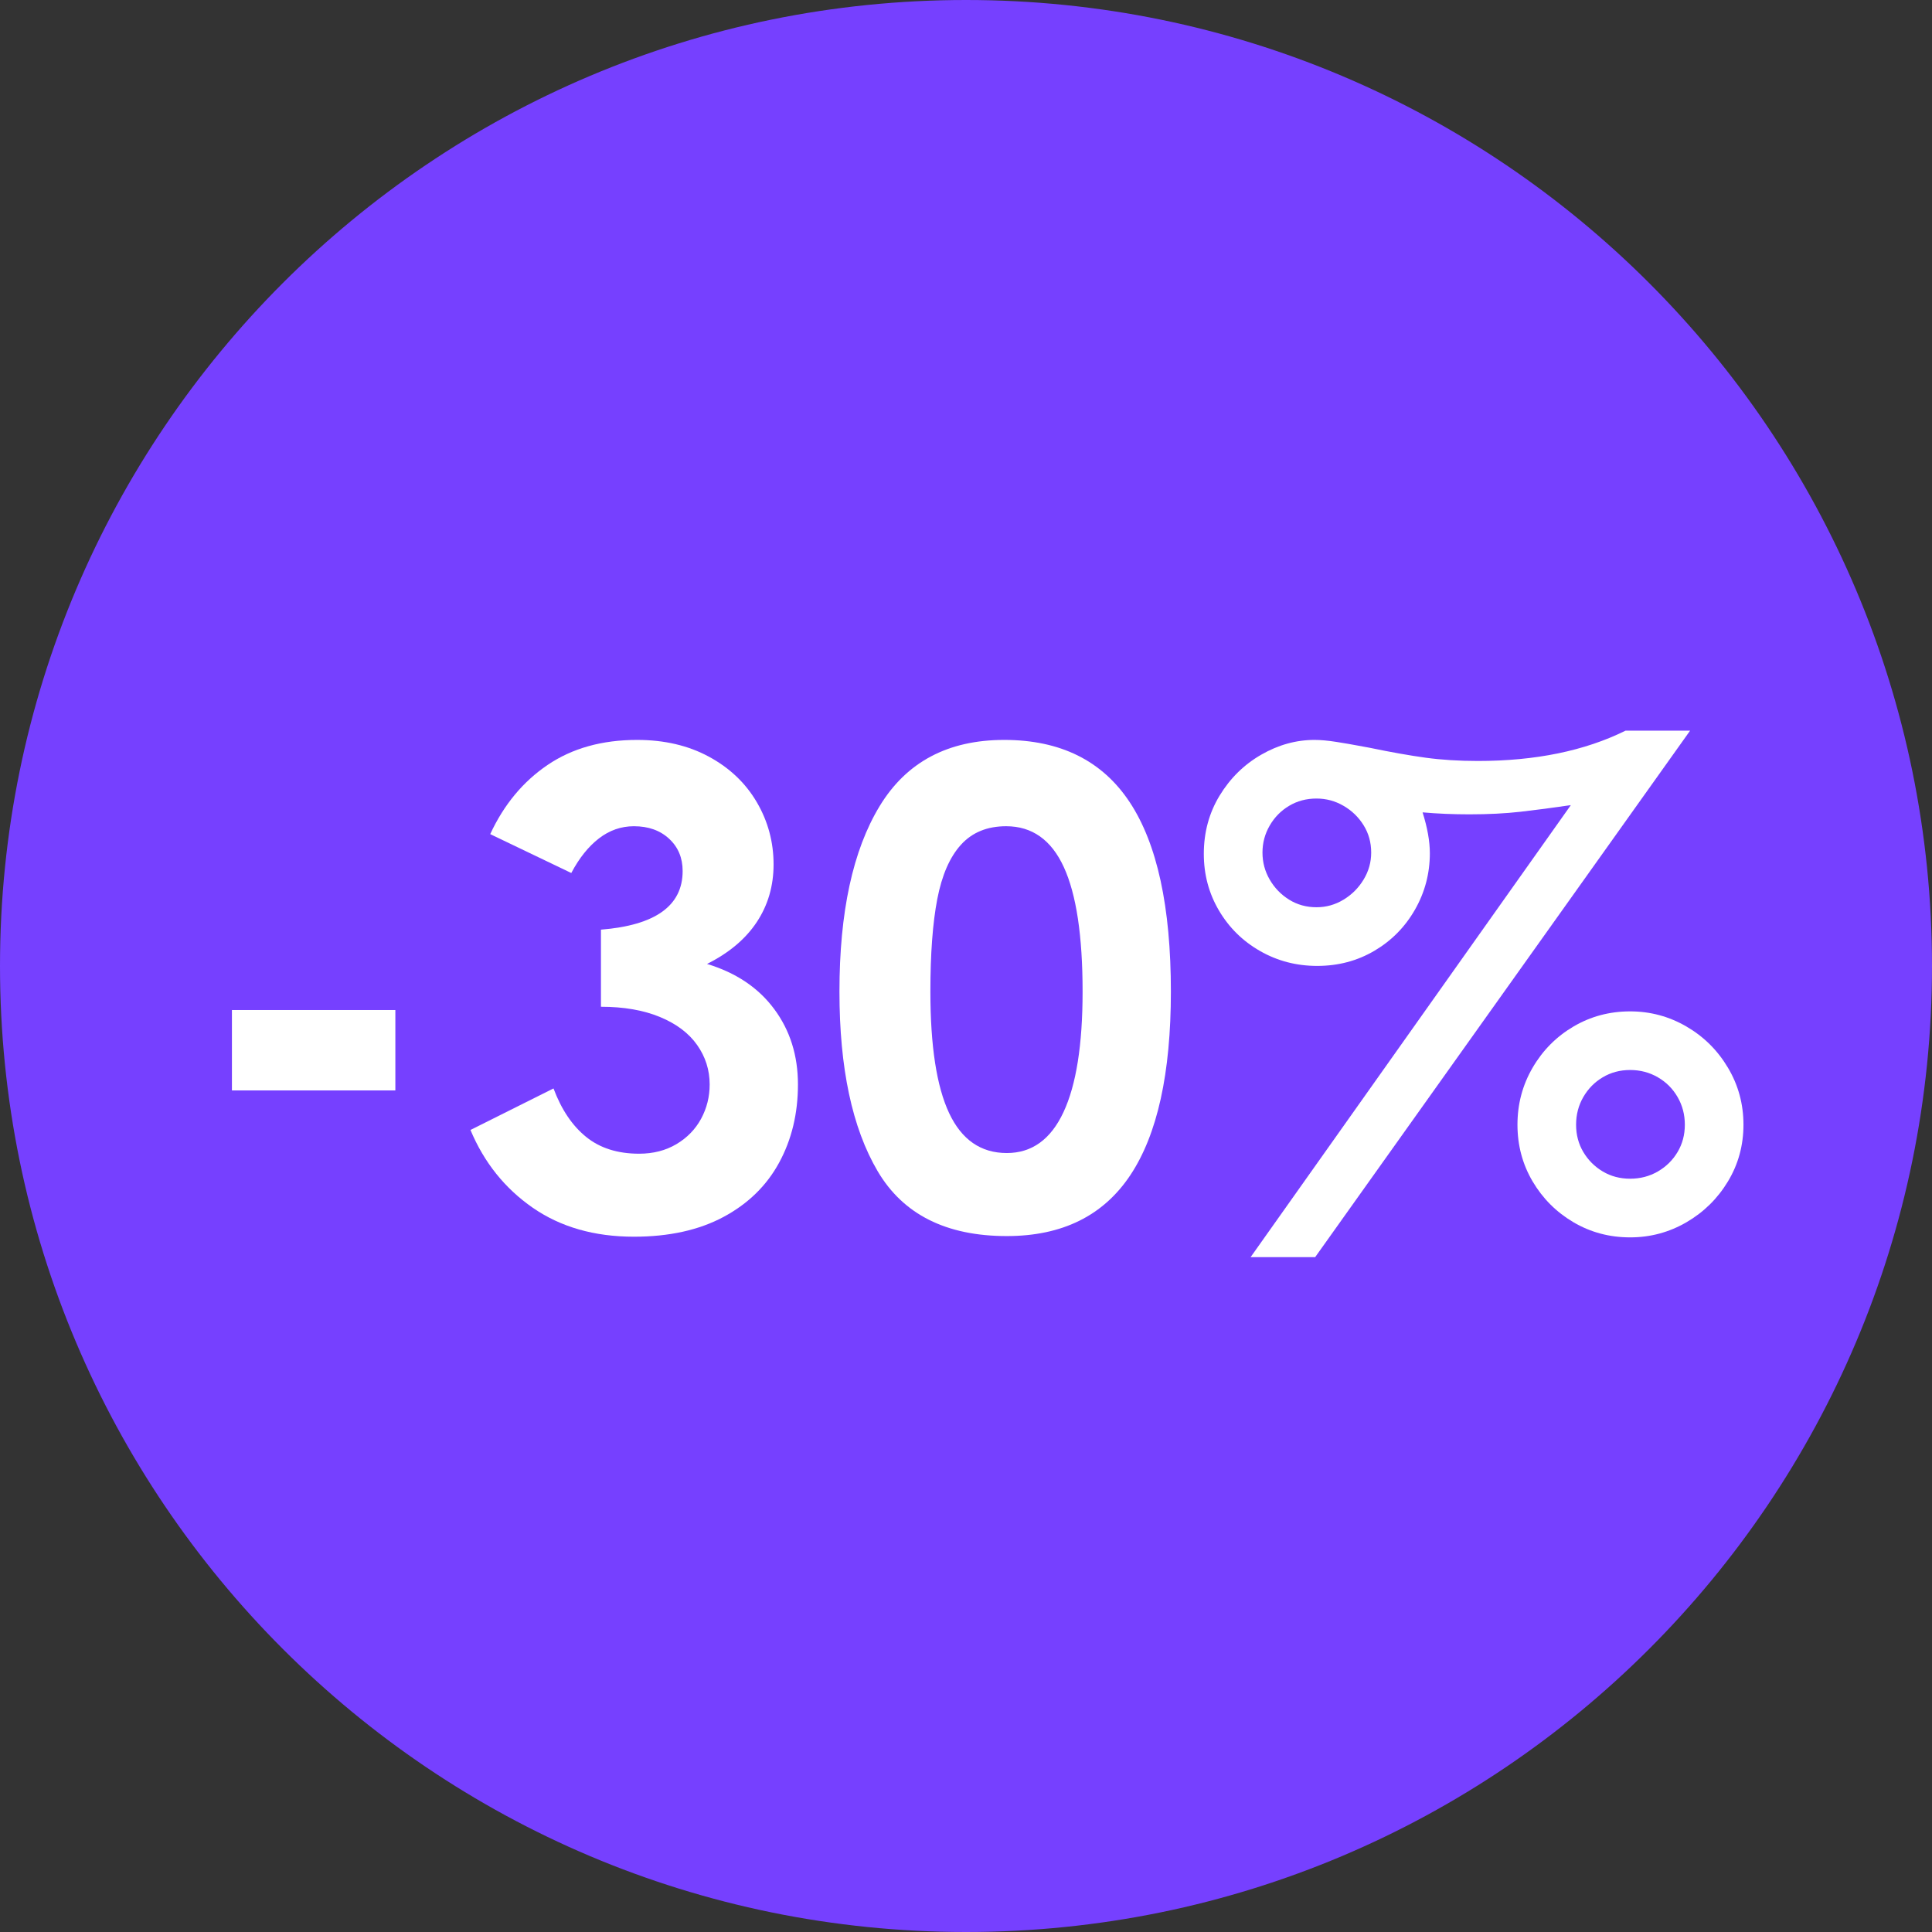<svg version="1.0" preserveAspectRatio="xMidYMid meet" height="1080" viewBox="0 0 810 810" zoomAndPan="magnify" width="1080" xmlns:xlink="http://www.w3.org/1999/xlink" xmlns="http://www.w3.org/2000/svg"><rect x="0" y="0" width="810" height="810" fill="#333333" stroke="none"/><defs><g></g><clipPath id="ead69add6b"><path clip-rule="nonzero" d="M 405 0 C 181.324 0 0 181.324 0 405 C 0 628.676 181.324 810 405 810 C 628.676 810 810 628.676 810 405 C 810 181.324 628.676 0 405 0 Z M 405 0"></path></clipPath><clipPath id="78651c3be4"><path clip-rule="nonzero" d="M 0 0 L 810 0 L 810 810 L 0 810 Z M 0 0"></path></clipPath><clipPath id="ab0e3021ad"><path clip-rule="nonzero" d="M 405 0 C 181.324 0 0 181.324 0 405 C 0 628.676 181.324 810 405 810 C 628.676 810 810 628.676 810 405 C 810 181.324 628.676 0 405 0 Z M 405 0"></path></clipPath><clipPath id="97798aa612"><rect height="810" y="0" width="810" x="0"></rect></clipPath><clipPath id="6b2d4dd7fa"><rect height="396" y="0" width="667" x="0"></rect></clipPath></defs><g clip-path="url(#ead69add6b)"><g transform="matrix(1, 0, 0, 1, 0, 0)"><g clip-path="url(#97798aa612)"><g clip-path="url(#78651c3be4)"><g clip-path="url(#ab0e3021ad)"><rect fill-opacity="1" y="-178.2" height="1166.4" fill="#7640ff" width="1166.4" x="-178.2"></rect></g></g></g></g></g><g transform="matrix(1, 0, 0, 1, 73, 207)"><g clip-path="url(#6b2d4dd7fa)"><g fill-opacity="1" fill="#ffffff"><g transform="translate(0.489, 306.525)"><g><path d="M 92.266 -90.062 L 92.266 -56.359 L 23.75 -56.359 L 23.75 -90.062 Z M 92.266 -90.062"></path></g></g></g><g fill-opacity="1" fill="#ffffff"><g transform="translate(116.513, 306.525)"><g><path d="M 76.25 4.969 C 59.664 4.969 45.523 0.914 33.828 -7.188 C 22.141 -15.289 13.441 -26.156 7.734 -39.781 L 42.547 -57.188 C 45.859 -48.344 50.414 -41.57 56.219 -36.875 C 62.02 -32.176 69.43 -29.828 78.453 -29.828 C 84.348 -29.828 89.551 -31.16 94.062 -33.828 C 98.57 -36.504 102.023 -40.051 104.422 -44.469 C 106.816 -48.895 108.016 -53.688 108.016 -58.844 C 108.016 -64.914 106.266 -70.438 102.766 -75.406 C 99.266 -80.383 94.062 -84.301 87.156 -87.156 C 80.25 -90.008 72.008 -91.438 62.438 -91.438 L 62.438 -123.766 C 85.27 -125.598 96.688 -133.789 96.688 -148.344 C 96.688 -153.875 94.797 -158.383 91.016 -161.875 C 87.242 -165.375 82.32 -167.125 76.25 -167.125 C 70.906 -167.125 66.02 -165.422 61.594 -162.016 C 57.176 -158.609 53.312 -153.773 50 -147.516 L 16.016 -163.812 C 21.734 -176.156 29.75 -185.82 40.062 -192.812 C 50.375 -199.812 62.895 -203.312 77.625 -203.312 C 89.039 -203.312 99.078 -200.961 107.734 -196.266 C 116.391 -191.578 123.066 -185.227 127.766 -177.219 C 132.461 -169.207 134.812 -160.504 134.812 -151.109 C 134.812 -142.086 132.461 -134.031 127.766 -126.938 C 123.066 -119.844 116.113 -113.992 106.906 -109.391 C 119.062 -105.711 128.453 -99.406 135.078 -90.469 C 141.711 -81.539 145.031 -71 145.031 -58.844 C 145.031 -46.688 142.406 -35.773 137.156 -26.109 C 131.906 -16.441 124.125 -8.844 113.812 -3.312 C 103.5 2.207 90.977 4.969 76.25 4.969 Z M 76.25 4.969"></path></g></g><g transform="translate(271.21, 306.525)"><g><path d="M 77.906 4.703 C 52.488 4.703 34.438 -4.363 23.75 -22.5 C 13.07 -40.645 7.734 -65.742 7.734 -97.797 C 7.734 -131.129 13.348 -157.047 24.578 -175.547 C 35.816 -194.055 53.223 -203.312 76.797 -203.312 C 100.367 -203.312 117.91 -194.609 129.422 -177.203 C 140.93 -159.805 146.688 -133.336 146.688 -97.797 C 146.688 -63.535 141.02 -37.883 129.688 -20.844 C 118.363 -3.812 101.102 4.703 77.906 4.703 Z M 77.906 -30.109 C 88.406 -30.109 96.32 -35.816 101.656 -47.234 C 107 -58.648 109.672 -75.504 109.672 -97.797 C 109.672 -121.18 107.047 -138.582 101.797 -150 C 96.547 -161.414 88.488 -167.125 77.625 -167.125 C 69.707 -167.125 63.398 -164.547 58.703 -159.391 C 54.004 -154.234 50.688 -146.633 48.75 -136.594 C 46.82 -126.562 45.859 -113.629 45.859 -97.797 C 45.859 -74.953 48.484 -57.957 53.734 -46.812 C 58.984 -35.676 67.039 -30.109 77.906 -30.109 Z M 77.906 -30.109"></path></g></g><g transform="translate(425.908, 306.525)"><g><path d="M 209.672 -207.188 L 52.484 13.531 L 25.422 13.531 L 159.672 -175.969 C 152.117 -174.863 145.117 -173.941 138.672 -173.203 C 132.234 -172.473 125.051 -172.109 117.125 -172.109 C 110.312 -172.109 103.773 -172.383 97.516 -172.938 C 99.547 -166.488 100.562 -160.781 100.562 -155.812 C 100.562 -147.332 98.488 -139.457 94.344 -132.188 C 90.195 -124.914 84.531 -119.16 77.344 -114.922 C 70.164 -110.68 62.156 -108.562 53.312 -108.562 C 44.656 -108.562 36.691 -110.633 29.422 -114.781 C 22.148 -118.926 16.395 -124.586 12.156 -131.766 C 7.914 -138.953 5.797 -146.875 5.797 -155.531 C 5.797 -164.551 8.004 -172.695 12.422 -179.969 C 16.848 -187.25 22.648 -192.957 29.828 -197.094 C 37.016 -201.238 44.477 -203.312 52.219 -203.312 C 54.789 -203.312 57.828 -203.035 61.328 -202.484 C 64.828 -201.93 67.773 -201.426 70.172 -200.969 C 72.566 -200.508 74.316 -200.188 75.422 -200 C 84.254 -198.164 92.031 -196.785 98.75 -195.859 C 105.477 -194.941 112.801 -194.484 120.719 -194.484 C 144.844 -194.484 165.469 -198.719 182.594 -207.188 Z M 53.047 -133.156 C 57.098 -133.156 60.867 -134.211 64.359 -136.328 C 67.859 -138.441 70.664 -141.25 72.781 -144.75 C 74.906 -148.25 75.969 -152.023 75.969 -156.078 C 75.969 -160.316 74.906 -164.141 72.781 -167.547 C 70.664 -170.953 67.859 -173.664 64.359 -175.688 C 60.867 -177.719 57.098 -178.734 53.047 -178.734 C 48.805 -178.734 44.984 -177.719 41.578 -175.688 C 38.172 -173.664 35.453 -170.906 33.422 -167.406 C 31.398 -163.906 30.391 -160.129 30.391 -156.078 C 30.391 -152.023 31.398 -148.25 33.422 -144.75 C 35.453 -141.25 38.172 -138.441 41.578 -136.328 C 44.984 -134.211 48.805 -133.156 53.047 -133.156 Z M 184.531 -89.5 C 193.008 -89.5 200.883 -87.379 208.156 -83.141 C 215.426 -78.91 221.223 -73.156 225.547 -65.875 C 229.879 -58.602 232.047 -50.641 232.047 -41.984 C 232.047 -33.328 229.879 -25.406 225.547 -18.219 C 221.223 -11.039 215.426 -5.332 208.156 -1.094 C 200.883 3.133 193.008 5.25 184.531 5.25 C 175.875 5.25 167.953 3.133 160.766 -1.094 C 153.586 -5.332 147.879 -11.039 143.641 -18.219 C 139.41 -25.406 137.297 -33.328 137.297 -41.984 C 137.297 -50.641 139.41 -58.602 143.641 -65.875 C 147.879 -73.156 153.586 -78.91 160.766 -83.141 C 167.953 -87.379 175.875 -89.5 184.531 -89.5 Z M 184.531 -19.344 C 188.77 -19.344 192.641 -20.352 196.141 -22.375 C 199.641 -24.406 202.398 -27.125 204.422 -30.531 C 206.453 -33.938 207.469 -37.754 207.469 -41.984 C 207.469 -46.223 206.453 -50.094 204.422 -53.594 C 202.398 -57.094 199.641 -59.852 196.141 -61.875 C 192.641 -63.906 188.77 -64.922 184.531 -64.922 C 180.301 -64.922 176.477 -63.906 173.062 -61.875 C 169.656 -59.852 166.938 -57.094 164.906 -53.594 C 162.883 -50.094 161.875 -46.223 161.875 -41.984 C 161.875 -37.754 162.883 -33.938 164.906 -30.531 C 166.938 -27.125 169.656 -24.406 173.062 -22.375 C 176.477 -20.352 180.301 -19.344 184.531 -19.344 Z M 184.531 -19.344"></path></g></g></g></g></g></svg>